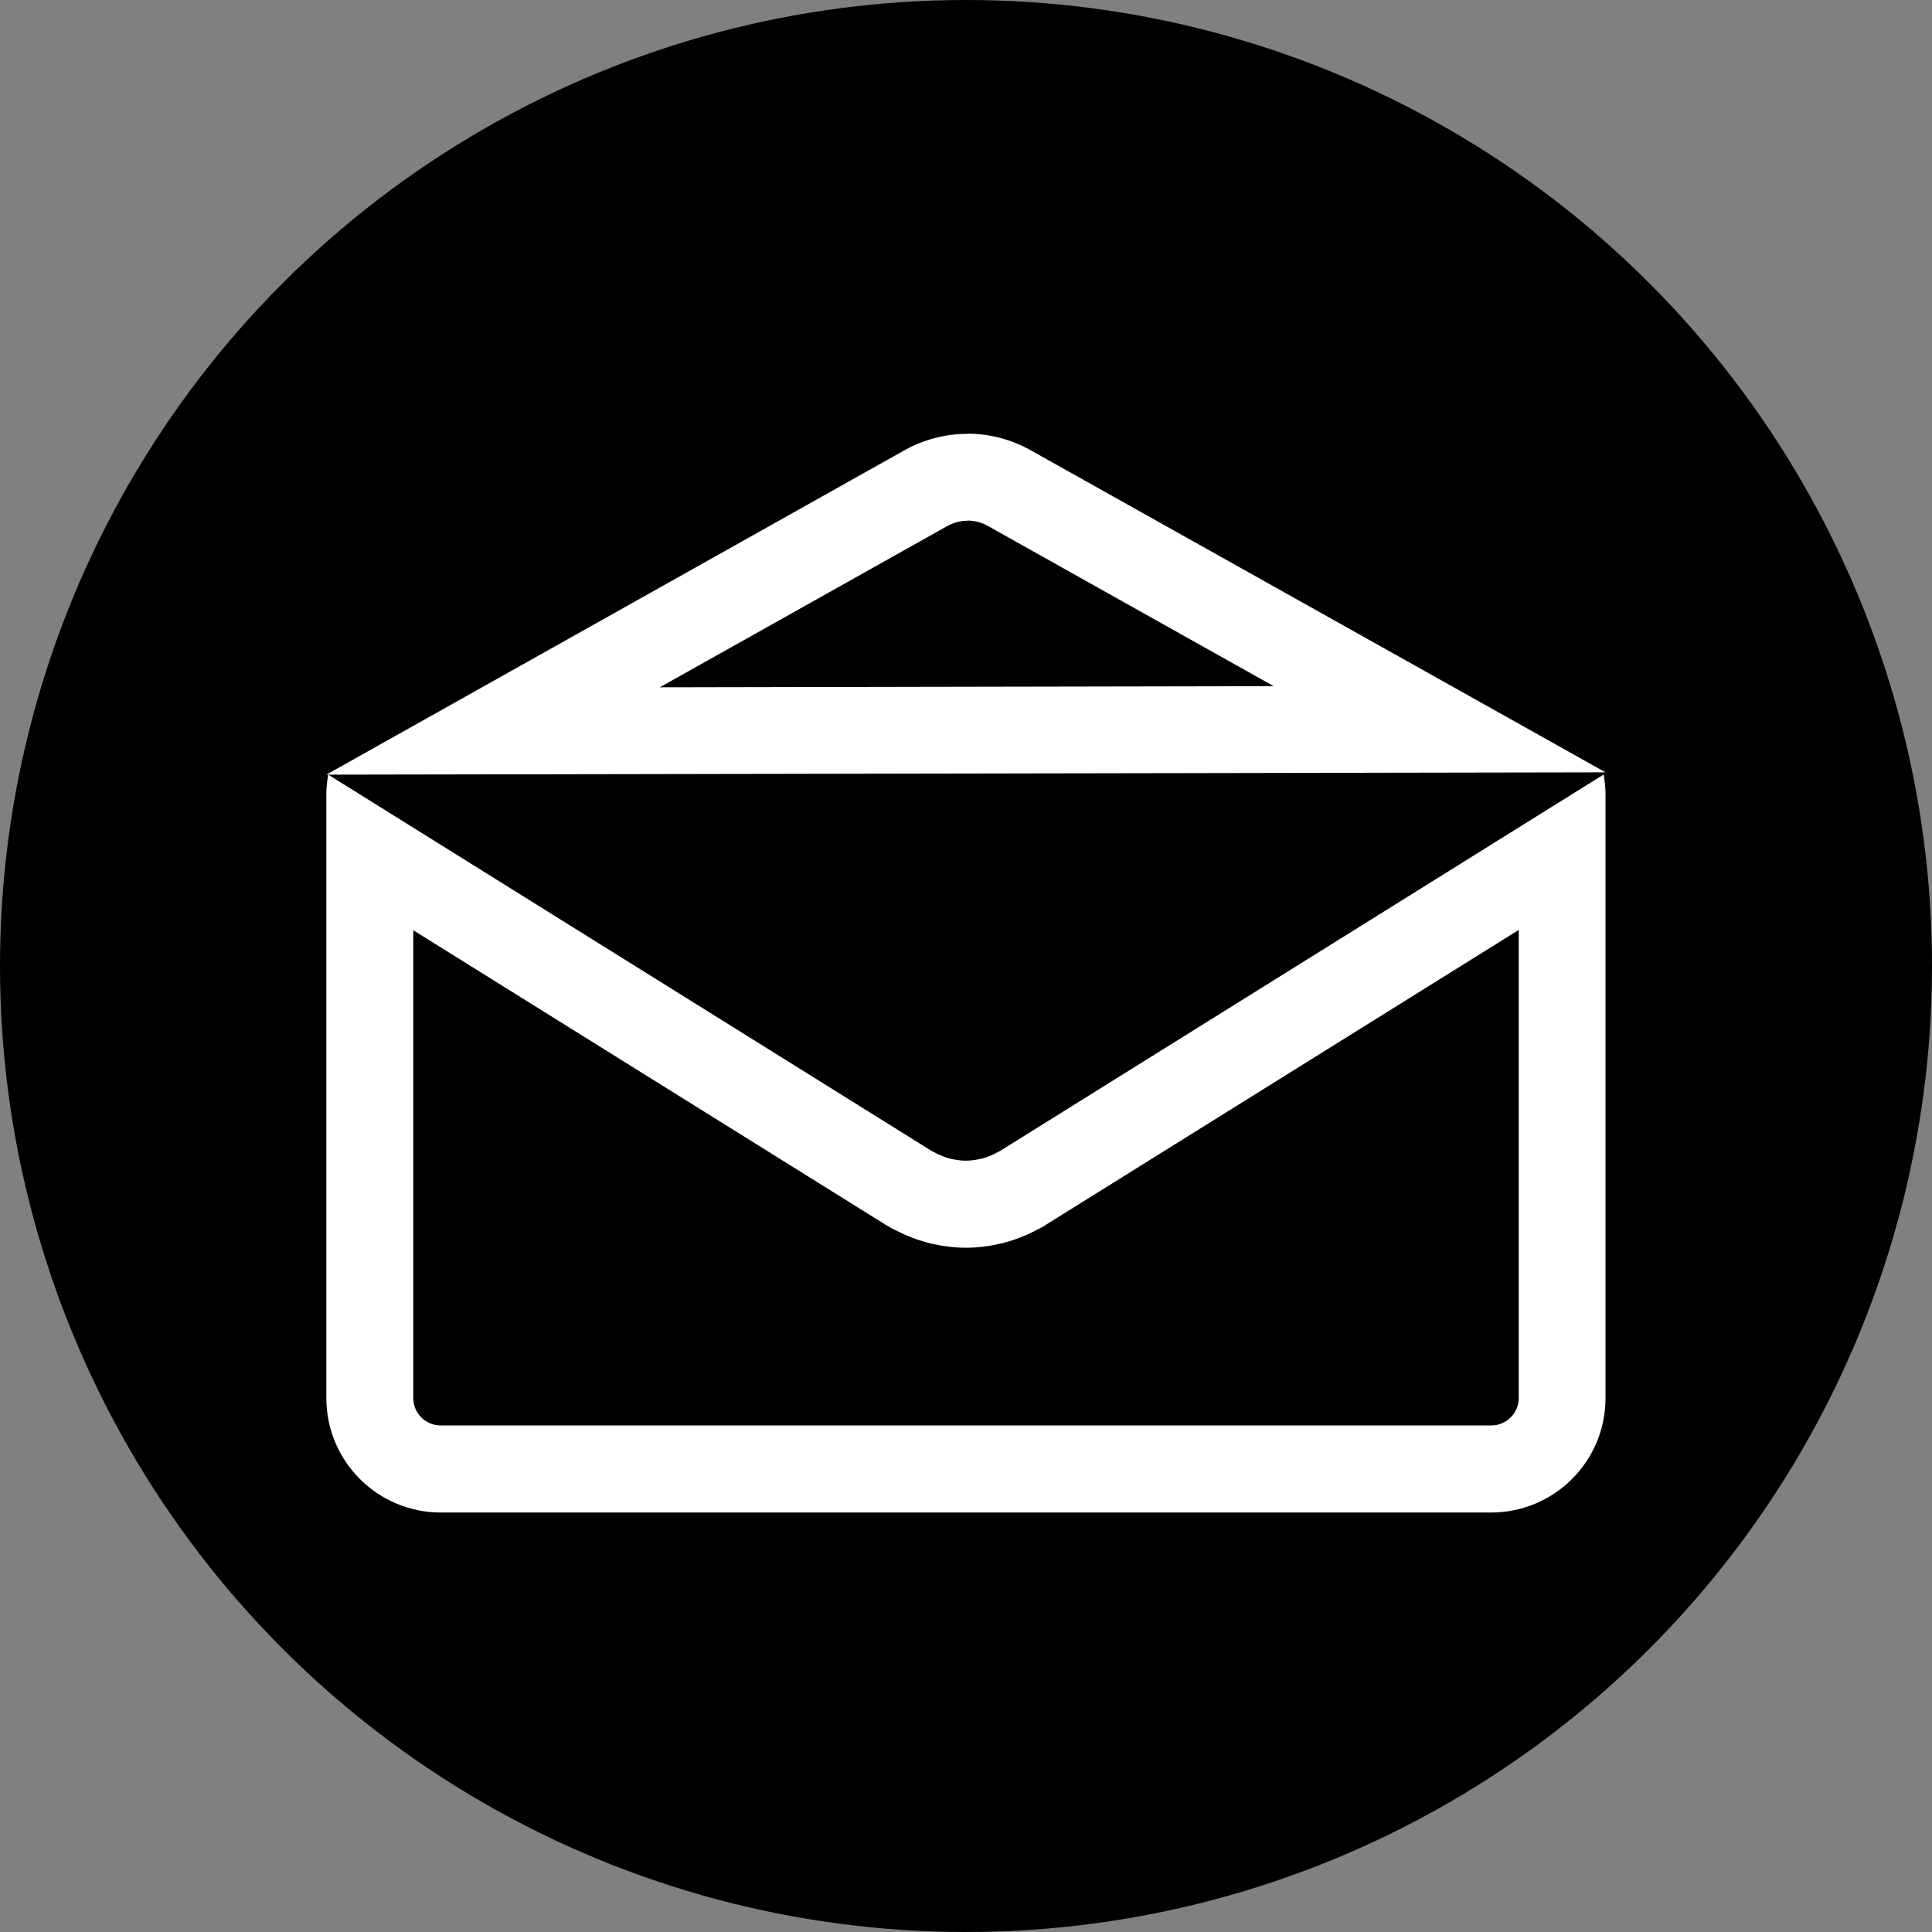 <?xml version="1.0" encoding="UTF-8"?>
<svg id="Layer_2" data-name="Layer 2" xmlns="http://www.w3.org/2000/svg" viewBox="0 0 133.38 133.38">
  <rect x="0" y="0" width="133.38" height="133.38" fill="#808080" stroke="none"/>
  <defs>
    <style>
      .cls-1 {
        fill: #fff;
      }
    </style>
  </defs>
  <g id="Graphic_Elements" data-name="Graphic Elements">
    <circle cx="66.69" cy="66.69" r="66.69"/>
    <g>
      <path class="cls-1" d="M66.8,35.94c.49,0,.97,.13,1.4,.37l19.73,11.06-42.38,.08,19.84-11.13c.43-.24,.91-.37,1.4-.37m0-6c-1.5,0-2.99,.38-4.34,1.13L22.53,53.48l88.31-.16-39.71-22.25c-1.35-.75-2.84-1.13-4.33-1.13h0Z"/>
      <path class="cls-1" d="M28.53,64.22l32.62,20.34,.03,.02,.03,.02c.17,.1,.34,.19,.51,.28,0,0,0,0,.01,0l.05,.03,.15,.07c.68,.35,1.34,.6,2.03,.79,.13,.04,.26,.07,.39,.1,.82,.18,1.58,.27,2.34,.27s1.55-.09,2.35-.28c.12-.03,.24-.05,.36-.09,.69-.18,1.38-.45,2.06-.8,.08-.04,.16-.08,.25-.13,.16-.08,.32-.17,.48-.26l.02-.02,.02-.02,32.62-20.34v26.31s0,0,0,0v6c0,1.05-.85,1.9-1.9,1.9H30.43c-1.05,0-1.9-.85-1.9-1.9v-32.31m82.18-10.73l-41.67,25.99c-.05,.03-.11,.05-.16,.08-.05,.03-.11,.06-.17,.09-.3,.15-.6,.28-.91,.35-.03,.01-.06,.01-.09,.02-.34,.08-.69,.13-1.03,.13h0c-.34,0-.69-.05-1.03-.13-.03,0-.06-.01-.09-.02-.31-.08-.61-.2-.91-.35-.05-.03-.11-.06-.17-.09-.05-.03-.11-.05-.16-.08L22.66,53.48c-.08,.44-.13,.89-.13,1.35v41.69c0,4.36,3.54,7.9,7.9,7.9H102.94c4.36,0,7.9-3.53,7.9-7.9h0V54.83c0-.46-.05-.91-.13-1.35h0Z"/>
    </g>
  </g>
</svg>